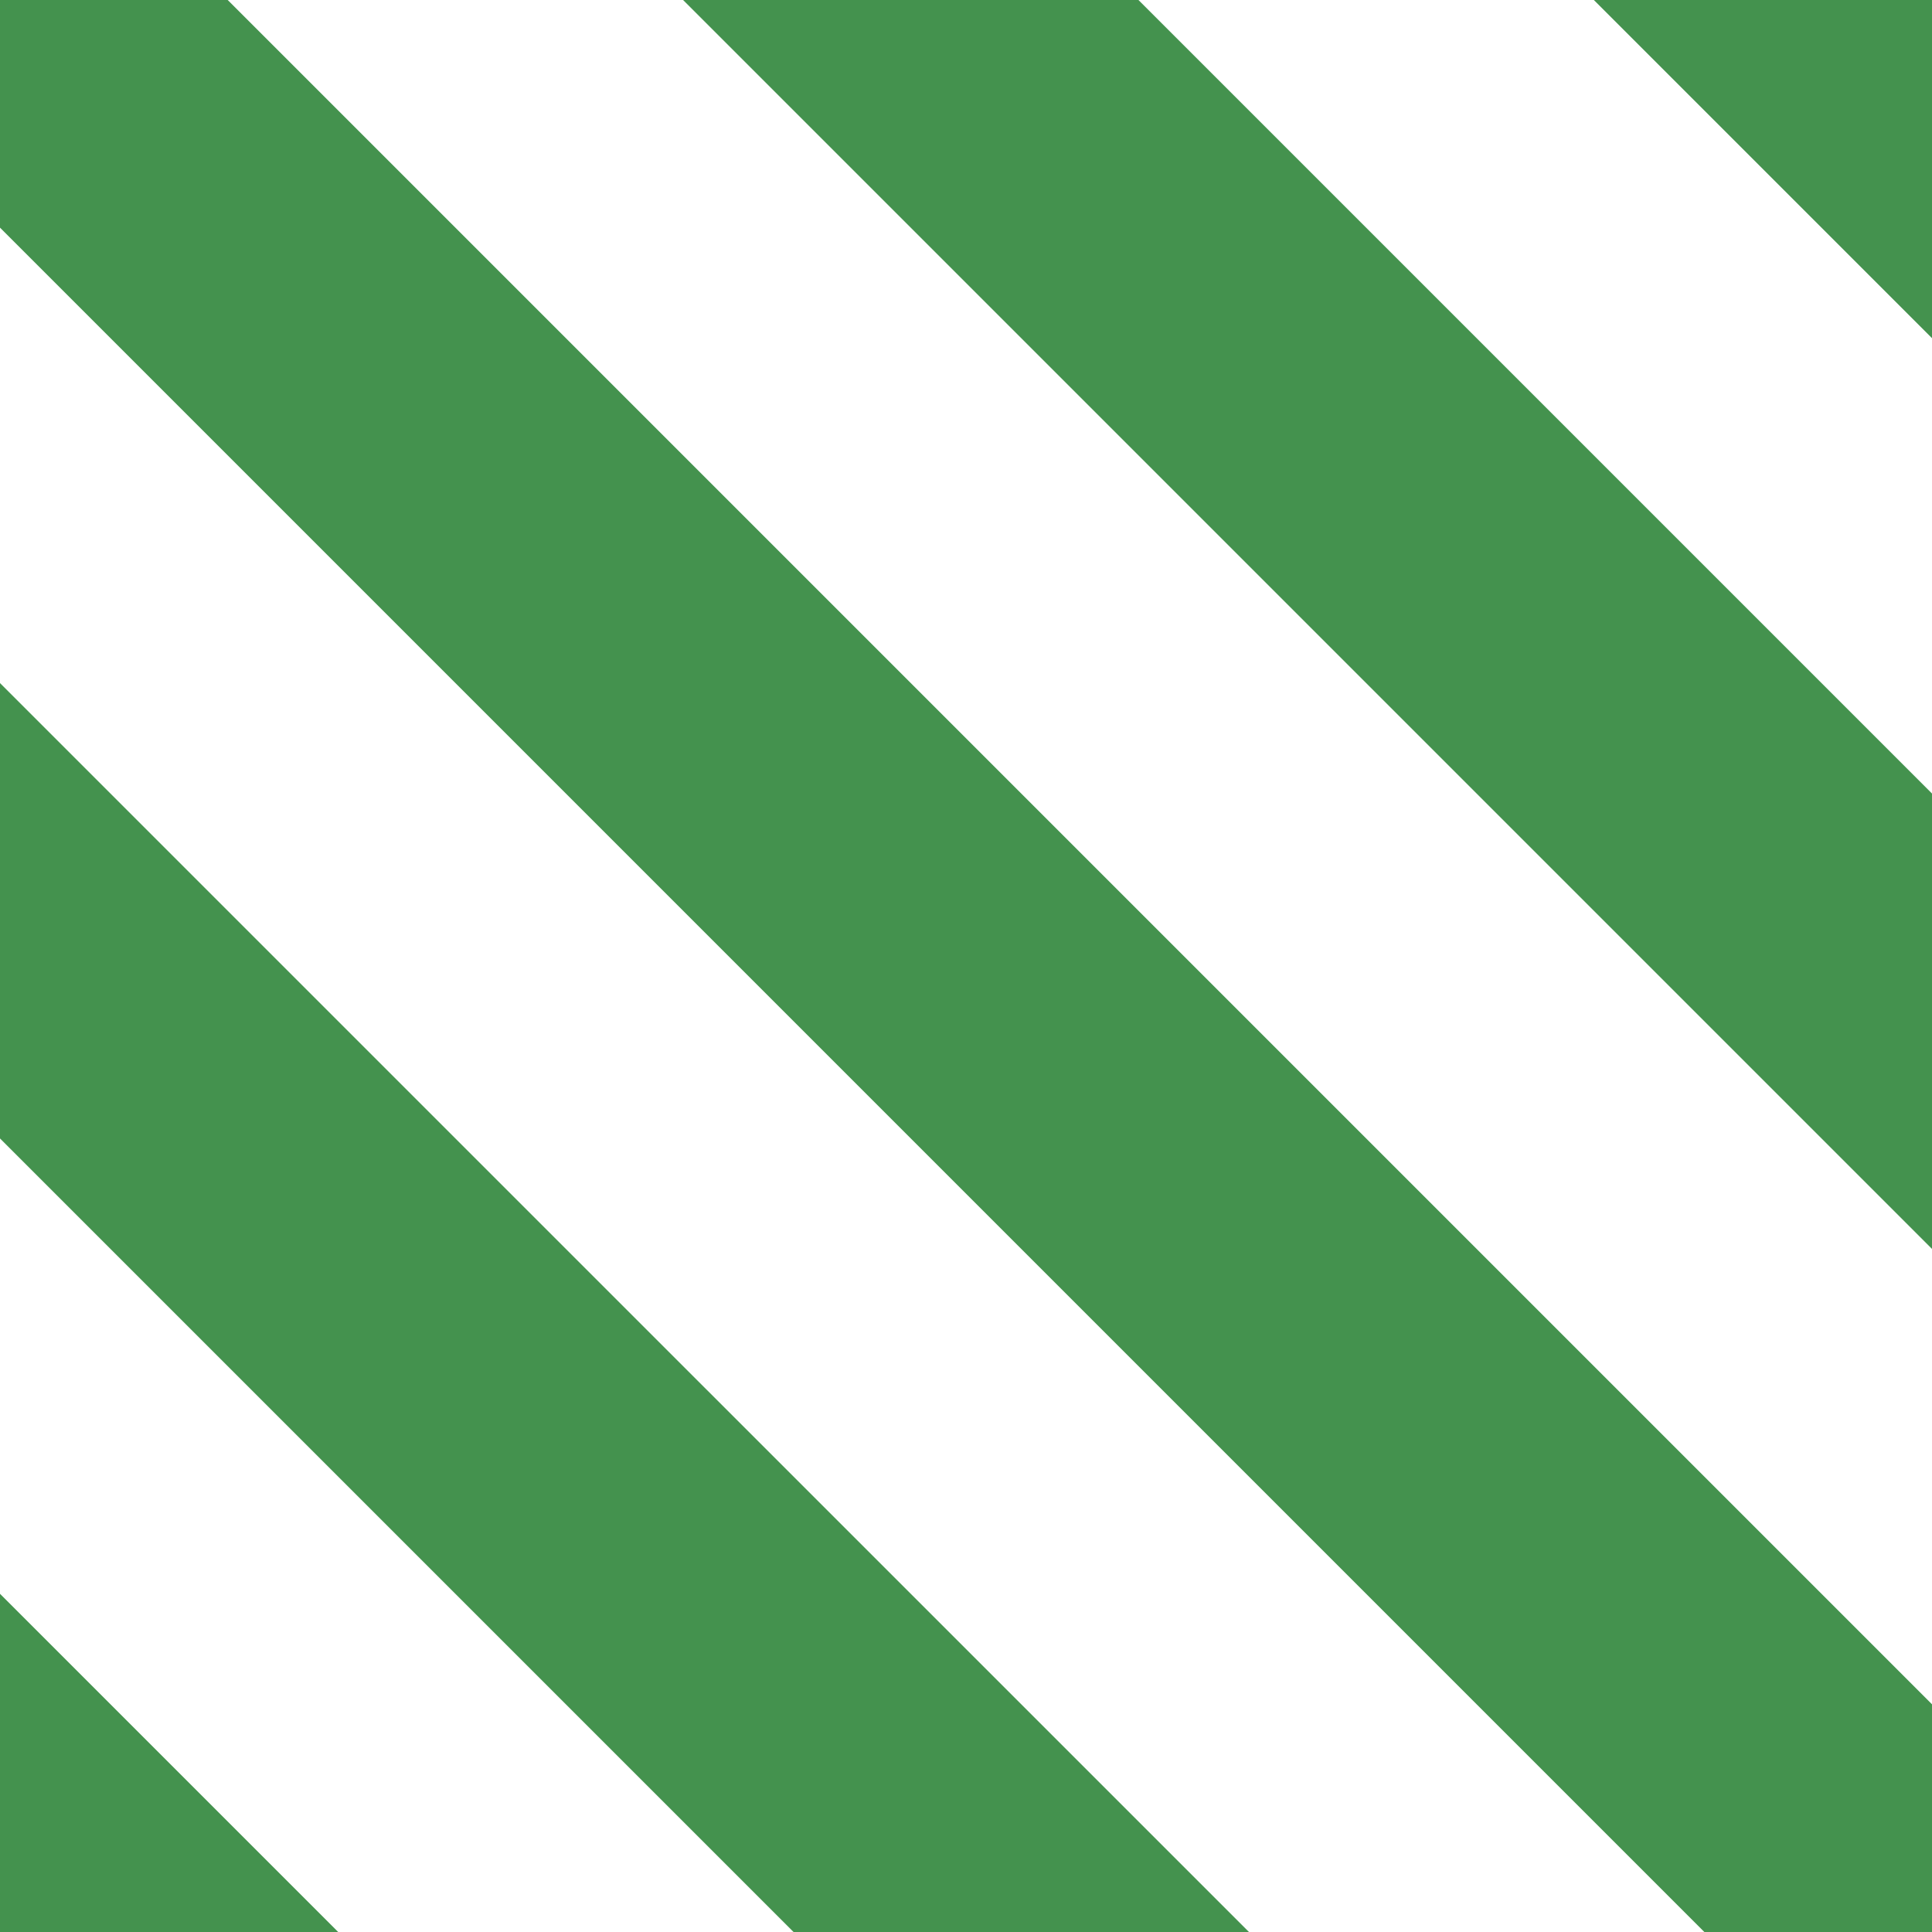 <svg width="395" height="395" viewBox="0 0 395 395" fill="none" xmlns="http://www.w3.org/2000/svg">
<g clip-path="url(#clip0_388_269)">
<path d="M395 162.242L232.758 0H139.657L395 255.343V162.242Z" fill="#44924E"/>
<path d="M395 0H325.859L395 69.141V0Z" fill="#44924E"/>
<path d="M0 232.758L162.242 395H255.353L0 139.657V232.758Z" fill="#44924E"/>
<path d="M0 395H69.141L0 325.859V395Z" fill="#44924E"/>
<path d="M0 0V46.546L348.454 395H395V348.444L46.556 0H0Z" fill="#44924E"/>
</g>
<defs>
<clipPath id="clip0_388_269">
<rect width="395" height="395" fill="white"/>
</clipPath>
</defs>
</svg>
